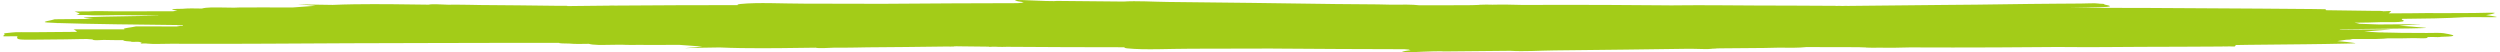 <svg width="382" height="8" viewBox="0 0 382 8" fill="none" xmlns="http://www.w3.org/2000/svg">
<path d="M155.465 0.001C155.171 0.006 155.033 0.029 155.144 0.081C155.367 0.184 155.843 0.264 156.431 0.333C156.368 0.344 156.312 0.357 156.264 0.371C156.204 0.389 156.166 0.407 156.139 0.425C155.91 0.443 155.683 0.461 155.481 0.482C148.944 0.492 142.409 0.524 135.883 0.574C135.618 0.576 135.354 0.58 135.089 0.582C131.023 0.568 126.956 0.556 122.889 0.556C119.644 0.556 115.765 0.338 113.161 0.607C112.761 0.648 112.645 0.71 112.713 0.781C106.461 0.787 100.209 0.801 93.969 0.853C93.577 0.838 93.233 0.834 93.032 0.861C91.182 0.877 89.332 0.896 87.484 0.92C87.358 0.922 87.231 0.925 87.104 0.927C86.963 0.925 86.823 0.924 86.683 0.922C86.812 0.858 85.677 0.895 85.175 0.887C81.023 0.824 77.667 0.804 73.42 0.768C72.986 0.765 70.587 0.696 68.416 0.719C67.271 0.672 65.977 0.589 65.509 0.711C65.507 0.711 65.505 0.712 65.503 0.713C61.71 0.655 57.918 0.604 54.14 0.654C53.018 0.669 51.914 0.703 50.829 0.75C49.626 0.732 48.424 0.715 47.223 0.694C46.687 0.685 45.178 0.61 45.634 0.65C46.494 0.726 47.349 0.807 48.208 0.887C46.994 0.963 45.817 1.051 44.687 1.144C43.077 1.136 39.419 1.12 39.299 1.131C39.245 1.135 39.199 1.141 39.147 1.146C38.538 1.143 37.722 1.138 37.665 1.137C37.016 1.137 36.234 1.134 35.899 1.168C35.729 1.168 35.56 1.167 35.39 1.167C34.078 1.175 32.447 1.072 31.453 1.191C31.191 1.222 30.995 1.261 30.849 1.305C29.737 1.277 28.668 1.265 27.873 1.345C26.641 1.351 25.489 1.396 27.101 1.62C26.766 1.659 26.549 1.692 26.434 1.721C26.096 1.721 25.759 1.721 25.42 1.721C22.887 1.724 20.354 1.731 17.82 1.736C16.412 1.739 14.788 1.645 13.58 1.74C12.85 1.741 12.12 1.744 11.394 1.753C11.733 1.85 11.911 1.967 12.182 2.072C12.036 2.148 11.894 2.224 11.674 2.291C12.193 2.292 12.713 2.291 13.233 2.291C13.261 2.294 13.283 2.298 13.312 2.3C14.538 2.409 16.224 2.31 17.68 2.314C18.186 2.315 18.692 2.316 19.199 2.317C20.881 2.334 22.559 2.356 24.238 2.38C24.211 2.387 24.19 2.394 24.166 2.4C21.942 2.434 19.696 2.473 17.76 2.513C16.565 2.537 15.336 2.546 14.188 2.599C13.667 2.623 12.501 2.681 12.876 2.737C13.302 2.8 13.797 2.85 14.323 2.896C13.804 2.897 13.107 2.898 12.741 2.9C11.277 2.906 9.82 2.929 8.359 2.943C7.964 3.107 6.087 3.351 7.175 3.435C7.519 3.462 8.064 3.487 8.701 3.512C8.689 3.514 8.68 3.518 8.668 3.52C8.751 3.52 8.834 3.52 8.917 3.52C13.082 3.671 22.079 3.778 27.975 3.836C27.939 3.863 27.918 3.89 27.912 3.917C27.861 3.923 27.809 3.929 27.76 3.935C26.898 3.912 26.827 3.916 27.527 3.966C27.352 3.992 27.176 4.018 26.999 4.043C24.311 4.036 21.331 4.033 20.788 4.032C20.215 4.181 18.391 4.34 19.06 4.48C16.45 4.474 13.838 4.472 11.232 4.482C11.514 4.588 11.571 4.721 11.763 4.839C11.733 4.848 11.703 4.857 11.674 4.867C9.442 4.879 7.211 4.895 4.984 4.923C3.878 4.937 2.473 4.87 1.675 4.978C1.627 4.984 1.59 4.992 1.546 4.999C1.369 5.001 1.192 5.002 1.015 5.005C1.259 5.008 1.371 5.009 1.477 5.01C1.444 5.016 1.405 5.021 1.374 5.026C0.96 5.045 0.337 5.093 0.755 5.224C0.584 5.322 0.533 5.429 0.5 5.526C0.485 5.572 1.157 5.54 1.486 5.547C1.881 5.543 2.277 5.541 2.673 5.539C2.671 5.54 2.665 5.542 2.664 5.543C2.402 6.157 3.135 6.058 5.718 6.055C7.153 6.048 8.579 6.037 10.005 6.013C10.227 6.01 11.952 5.975 12.213 5.971C12.566 5.966 12.922 5.964 13.276 5.96C13.597 5.992 13.941 6.017 14.3 6.038C14.15 6.056 14.077 6.075 14.181 6.099C14.487 6.17 15.122 6.15 15.858 6.102C16.843 6.128 17.876 6.133 18.869 6.133C18.836 6.154 18.828 6.176 18.881 6.199C19.045 6.271 19.471 6.313 19.993 6.343C19.99 6.405 20.378 6.413 21.018 6.387C21.104 6.39 21.186 6.394 21.272 6.396C21.378 6.441 21.504 6.483 21.659 6.522C21.606 6.565 21.554 6.607 21.483 6.646C21.449 6.665 21.754 6.646 21.89 6.645C22.037 6.644 22.183 6.644 22.33 6.643C22.389 6.65 22.442 6.658 22.506 6.665C23.473 6.768 24.937 6.68 26.153 6.685C31.191 6.703 31.182 6.696 36.323 6.69C37.815 6.685 39.308 6.681 40.799 6.674C45.015 6.655 49.227 6.624 53.444 6.608C57.453 6.593 61.495 6.585 65.503 6.575C72.134 6.548 78.768 6.554 85.402 6.551C85.411 6.552 85.421 6.552 85.43 6.552C85.408 6.63 86.177 6.651 86.989 6.655C87.784 6.735 88.852 6.723 89.964 6.695C90.11 6.739 90.306 6.778 90.569 6.809C91.563 6.928 93.193 6.825 94.505 6.833C94.674 6.832 94.844 6.832 95.014 6.832C95.35 6.866 96.132 6.863 96.78 6.863C96.836 6.862 97.654 6.857 98.264 6.854C98.316 6.859 98.362 6.865 98.416 6.869C98.535 6.88 102.197 6.864 103.805 6.856C104.933 6.95 106.108 7.037 107.322 7.113C106.462 7.193 105.609 7.274 104.749 7.349C104.292 7.39 105.801 7.315 106.338 7.306C107.539 7.285 108.742 7.268 109.946 7.25C111.03 7.296 112.133 7.331 113.255 7.346C117.033 7.396 120.825 7.345 124.618 7.287C124.62 7.288 124.621 7.289 124.624 7.289C125.092 7.411 126.388 7.328 127.534 7.281C129.704 7.303 132.103 7.235 132.537 7.232C136.784 7.196 140.137 7.176 144.29 7.113C144.792 7.105 145.928 7.142 145.799 7.077C145.939 7.076 146.079 7.075 146.219 7.073C146.345 7.075 146.473 7.078 146.599 7.08C148.098 7.099 149.598 7.115 151.098 7.13C151.1 7.134 151.1 7.139 151.101 7.143C151.112 7.176 151.365 7.164 151.709 7.136C151.855 7.137 152.001 7.138 152.147 7.139C152.237 7.152 152.356 7.157 152.496 7.159C152.905 7.179 153.377 7.168 153.859 7.153C159.841 7.2 165.834 7.214 171.828 7.219C171.761 7.29 171.878 7.352 172.278 7.393C174.882 7.662 178.761 7.444 182.005 7.444C186.071 7.444 190.135 7.432 194.2 7.418C194.467 7.42 194.732 7.424 194.998 7.426C201.522 7.476 208.058 7.508 214.595 7.518C214.797 7.539 215.025 7.557 215.255 7.575C215.281 7.593 215.32 7.612 215.38 7.629C215.427 7.644 215.484 7.656 215.547 7.667C214.958 7.736 214.481 7.816 214.259 7.919C213.815 8.126 217.356 7.873 218.904 7.849C219.166 7.845 219.791 7.836 220.154 7.83C220.31 7.84 220.472 7.849 220.619 7.859C224.007 7.83 227.393 7.797 230.777 7.762C232.794 7.899 235.296 7.724 237.548 7.701C246.664 7.609 250.968 7.55 257.843 7.455C258.183 7.458 258.524 7.461 258.865 7.462C259.761 7.465 260.95 7.549 261.554 7.457C261.597 7.45 261.627 7.445 261.669 7.438C261.993 7.437 262.243 7.425 262.363 7.394C262.744 7.389 262.844 7.388 263.246 7.382C266.024 7.332 268.996 7.372 271.695 7.284C273.312 7.303 274.932 7.322 275.968 7.195C277.712 7.191 279.456 7.19 281.201 7.2C282.161 7.204 283.121 7.208 284.081 7.212C284.125 7.215 284.166 7.218 284.214 7.22C284.484 7.231 284.755 7.24 285.028 7.247C285.084 7.253 285.141 7.258 285.199 7.263C285.191 7.268 285.191 7.274 285.182 7.279C285.253 7.278 285.323 7.277 285.394 7.276C285.919 7.307 286.525 7.3 287.161 7.28C288.667 7.323 290.246 7.285 291.828 7.244C296.205 7.26 300.581 7.269 304.959 7.244C309.318 7.22 309.096 7.225 313.254 7.188C313.688 7.185 314.122 7.181 314.556 7.177C314.813 7.179 315.069 7.183 315.326 7.186C319.297 7.229 323.261 7.18 327.227 7.159C331.36 7.139 335.498 7.146 339.626 7.108C339.612 7.101 339.609 7.096 339.609 7.091C340 7.103 340.408 7.117 340.602 7.087C341.038 7.105 341.467 7.122 341.499 7.084C341.552 7.019 341.601 6.95 341.628 6.882C342.272 6.868 342.915 6.856 343.552 6.85C346.477 6.823 349.403 6.797 352.322 6.761C354.282 6.736 356.25 6.715 358.188 6.667C358.772 6.653 360.226 6.64 359.842 6.577C359.092 6.455 358.137 6.364 357.137 6.28C357.596 6.215 358.042 6.149 358.45 6.078C358.954 6.066 359.328 6.04 359.347 5.975C359.348 5.972 359.346 5.969 359.347 5.965C359.528 5.964 359.698 5.963 359.88 5.961C361.306 5.948 362.854 5.997 364.154 5.915C364.345 5.903 364.571 5.883 364.798 5.861C366.005 5.862 367.582 5.87 368.838 5.822C369.669 5.841 370.688 5.888 370.838 5.794C370.913 5.747 370.956 5.705 370.982 5.665C371.208 5.66 371.447 5.655 371.697 5.651C372.266 5.675 372.794 5.69 372.962 5.629C372.964 5.628 372.965 5.627 372.968 5.627C374.71 5.587 376.006 5.495 373.378 5.072C372.816 4.982 371.668 5.046 370.811 5.039C369.513 5.028 368.213 5.025 366.914 5.019C366.051 5.014 365.1 4.965 364.244 4.965C364.186 4.941 363.9 4.948 363.609 4.955C362.791 4.905 362.003 4.859 361.256 4.819C362.451 4.735 363.726 4.637 365.123 4.521C365.9 4.456 363.314 4.507 362.409 4.5C360.822 4.509 359.235 4.517 357.648 4.525C357.589 4.507 357.527 4.49 357.461 4.472C361.037 4.429 364.614 4.388 368.189 4.344C368.985 4.309 371.271 4.305 370.577 4.241C369.17 4.11 367.852 4.006 366.585 3.919C367.546 3.855 368.567 3.783 369.729 3.697C370.316 3.654 368.401 3.705 367.737 3.708C366.32 3.718 364.905 3.729 363.489 3.739C362.493 3.693 361.518 3.659 360.547 3.633C360.362 3.575 360.082 3.518 359.748 3.47C361.18 3.457 362.589 3.434 363.93 3.379C365.228 3.396 366.554 3.416 367.118 3.281C367.44 3.203 367.314 3.101 366.966 3.007C367.041 2.963 367.068 2.92 367.056 2.878C370.209 2.857 373.769 2.8 376.582 2.631C377.166 2.626 377.749 2.621 378.332 2.616C379.365 2.6 381.956 2.694 381.43 2.569C381.004 2.469 380.475 2.385 379.873 2.314C380.439 2.226 380.887 2.124 381.169 2.006C381.5 1.866 379.055 1.994 377.998 1.988C376.49 1.993 374.982 2.001 373.474 2.006C371.693 1.987 369.829 2.001 368.033 2.028C367.011 2.032 365.988 2.036 364.966 2.04C365.173 1.932 365.228 1.812 365.374 1.703C365.423 1.667 364.718 1.7 364.176 1.721C364.143 1.713 364.117 1.705 364.079 1.698C363.852 1.655 363.461 1.655 363.036 1.665C360.492 1.631 357.948 1.592 355.401 1.561C355.375 1.511 355.353 1.461 355.349 1.41C354.667 1.4 353.986 1.387 353.302 1.38C351.837 1.364 346.616 1.326 345.431 1.317C339.707 1.274 333.988 1.239 328.257 1.215C324.24 1.205 320.221 1.194 316.202 1.191C317.241 1.171 318.281 1.153 319.324 1.138C321.11 1.098 323.777 1.103 321.533 0.687C321.642 0.594 321.311 0.564 320.788 0.562C320.746 0.555 320.715 0.55 320.671 0.543C320.067 0.451 318.879 0.536 317.983 0.539C316.728 0.543 315.475 0.556 314.22 0.565C312.862 0.577 311.502 0.587 310.146 0.602C305.292 0.658 306.811 0.66 301.984 0.711C300.276 0.729 298.565 0.74 296.855 0.756C291.554 0.805 290.297 0.821 284.979 0.877C284.103 0.886 283.226 0.895 282.35 0.904C282.242 0.883 281.893 0.897 281.535 0.912C281.517 0.912 281.497 0.912 281.479 0.912C281.282 0.883 280.88 0.897 280.494 0.909C280.495 0.904 280.499 0.899 280.511 0.892C276.383 0.854 272.245 0.861 268.111 0.841C264.145 0.82 260.182 0.771 256.211 0.815C255.954 0.817 255.698 0.821 255.442 0.823C255.008 0.819 254.574 0.815 254.14 0.812C249.983 0.775 250.204 0.78 245.845 0.756C241.468 0.731 237.089 0.74 232.713 0.756C231.131 0.715 229.553 0.677 228.047 0.72C227.41 0.7 226.803 0.693 226.277 0.724C226.207 0.723 226.137 0.722 226.067 0.721C226.075 0.726 226.078 0.732 226.084 0.737C226.026 0.742 225.969 0.747 225.914 0.753C225.641 0.76 225.369 0.769 225.099 0.78C225.05 0.782 225.009 0.785 224.966 0.788C224.007 0.792 223.047 0.797 222.088 0.8C220.343 0.81 218.598 0.809 216.855 0.805C215.82 0.678 214.2 0.697 212.584 0.716C209.884 0.628 206.91 0.668 204.131 0.618C192.313 0.458 189.95 0.416 178.433 0.299C176.181 0.276 173.68 0.102 171.662 0.238C168.278 0.204 164.893 0.17 161.506 0.141C161.358 0.152 161.196 0.16 161.041 0.17C160.677 0.164 160.052 0.155 159.79 0.151C158.629 0.134 156.347 -0.014 155.466 0.001L155.465 0.001ZM356.892 6.089C356.621 6.092 356.35 6.094 356.079 6.097C356.085 6.097 356.094 6.096 356.1 6.095C356.333 6.09 356.606 6.089 356.893 6.089L356.892 6.089Z" fill="#A3CC18"/>
</svg>

